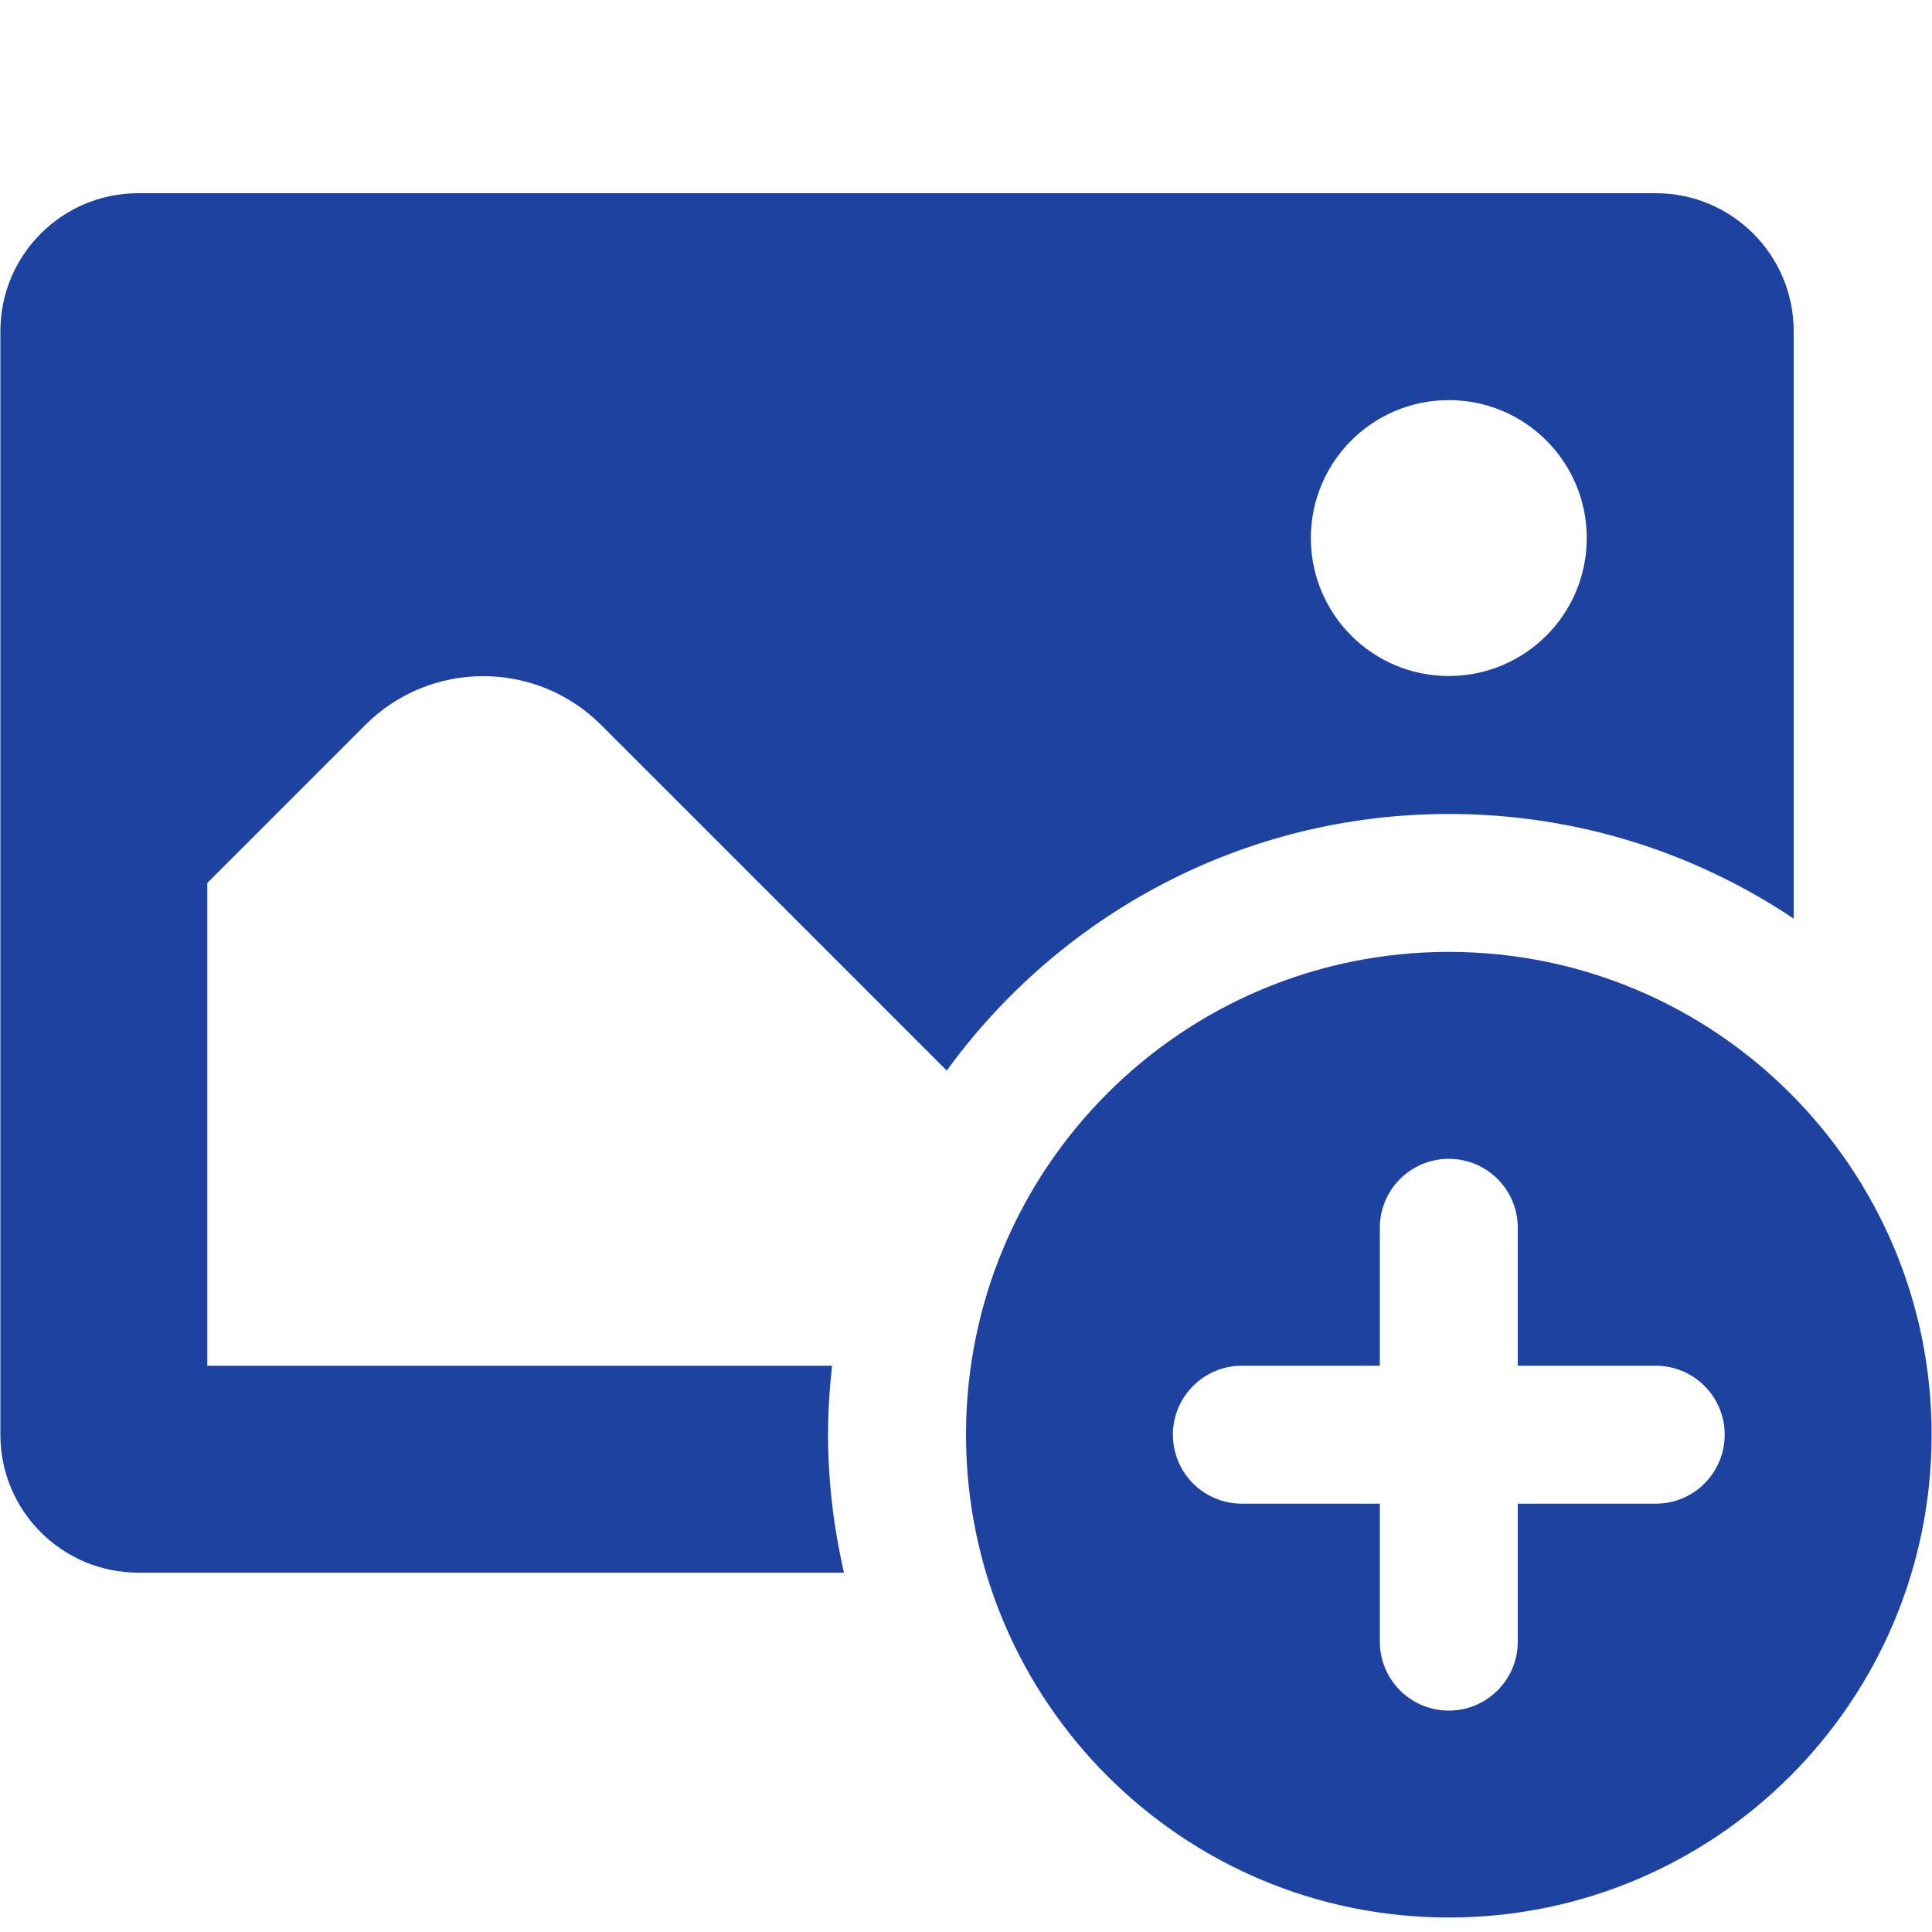 <svg xmlns="http://www.w3.org/2000/svg" xmlns:xlink="http://www.w3.org/1999/xlink" width="1000" zoomAndPan="magnify" viewBox="0 0 750 750" height="1000" preserveAspectRatio="xMidYMid meet" version="1.0"><defs><clipPath id="78f5da49bd"><path d="M 0 75 L 750 75 L 750 744.75 L 0 744.75 Z M 0 75 " clip-rule="nonzero"/></clipPath><clipPath id="8f05ccc78c"><path d="M 483.75 310.336 L 487.5 310.336 L 487.5 314.949 L 483.75 314.949 Z M 483.75 310.336 " clip-rule="nonzero"/></clipPath><clipPath id="22e6035d7c"><path d="M 485.625 310.336 C 486.121 310.336 486.598 310.535 486.949 310.887 C 487.301 311.238 487.5 311.715 487.5 312.211 L 487.5 313.074 C 487.5 313.57 487.301 314.047 486.949 314.398 C 486.598 314.75 486.121 314.949 485.625 314.949 C 485.129 314.949 484.652 314.75 484.301 314.398 C 483.949 314.047 483.75 313.57 483.75 313.074 L 483.75 312.211 C 483.75 311.715 483.949 311.238 484.301 310.887 C 484.652 310.535 485.129 310.336 485.625 310.336 Z M 485.625 310.336 " clip-rule="nonzero"/></clipPath></defs><g clip-path="url(#78f5da49bd)"><path fill="#1e429f" d="M 53.699 75 C 24.113 75 0.148 98.965 0.148 128.551 L 0.148 556.949 C 0.148 586.535 24.113 610.5 53.699 610.5 L 327.621 610.5 C 323.684 593.258 321.449 575.371 321.449 556.949 C 321.449 547.898 322.027 538.984 323.02 530.176 L 80.477 530.176 L 80.477 342.75 L 141.766 281.461 C 167.066 256.156 208.082 256.156 233.387 281.461 L 367.523 415.598 C 411.324 355.328 482.207 315.977 562.426 315.977 C 611.984 315.977 658.012 330.957 696.301 356.609 L 696.301 128.551 C 696.301 98.965 672.336 75 642.75 75 Z M 562.426 155.324 C 592.012 155.324 615.977 179.289 615.977 208.875 C 615.977 238.461 592.012 262.426 562.426 262.426 C 532.84 262.426 508.875 238.461 508.875 208.875 C 508.875 179.289 532.84 155.324 562.426 155.324 Z M 562.426 369.523 C 458.914 369.523 375 453.438 375 556.949 C 375 660.461 458.914 744.375 562.426 744.375 C 665.938 744.375 749.852 660.461 749.852 556.949 C 749.852 453.438 665.938 369.523 562.426 369.523 Z M 562.426 449.852 C 577.203 449.852 589.199 461.82 589.199 476.625 L 589.199 530.176 L 642.75 530.176 C 657.531 530.176 669.523 542.145 669.523 556.949 C 669.523 571.758 657.531 583.727 642.75 583.727 L 589.199 583.727 L 589.199 637.273 C 589.199 652.082 577.203 664.051 562.426 664.051 C 547.645 664.051 535.648 652.082 535.648 637.273 L 535.648 583.727 L 482.102 583.727 C 467.32 583.727 455.324 571.758 455.324 556.949 C 455.324 542.145 467.32 530.176 482.102 530.176 L 535.648 530.176 L 535.648 476.625 C 535.648 461.82 547.645 449.852 562.426 449.852 Z M 562.426 449.852 " fill-opacity="1" fill-rule="nonzero"/></g><g clip-path="url(#8f05ccc78c)"><g clip-path="url(#22e6035d7c)"><path fill="#1e429f" d="M 483.75 310.336 L 487.5 310.336 L 487.5 314.949 L 483.75 314.949 Z M 483.75 310.336 " fill-opacity="1" fill-rule="nonzero"/></g></g></svg>